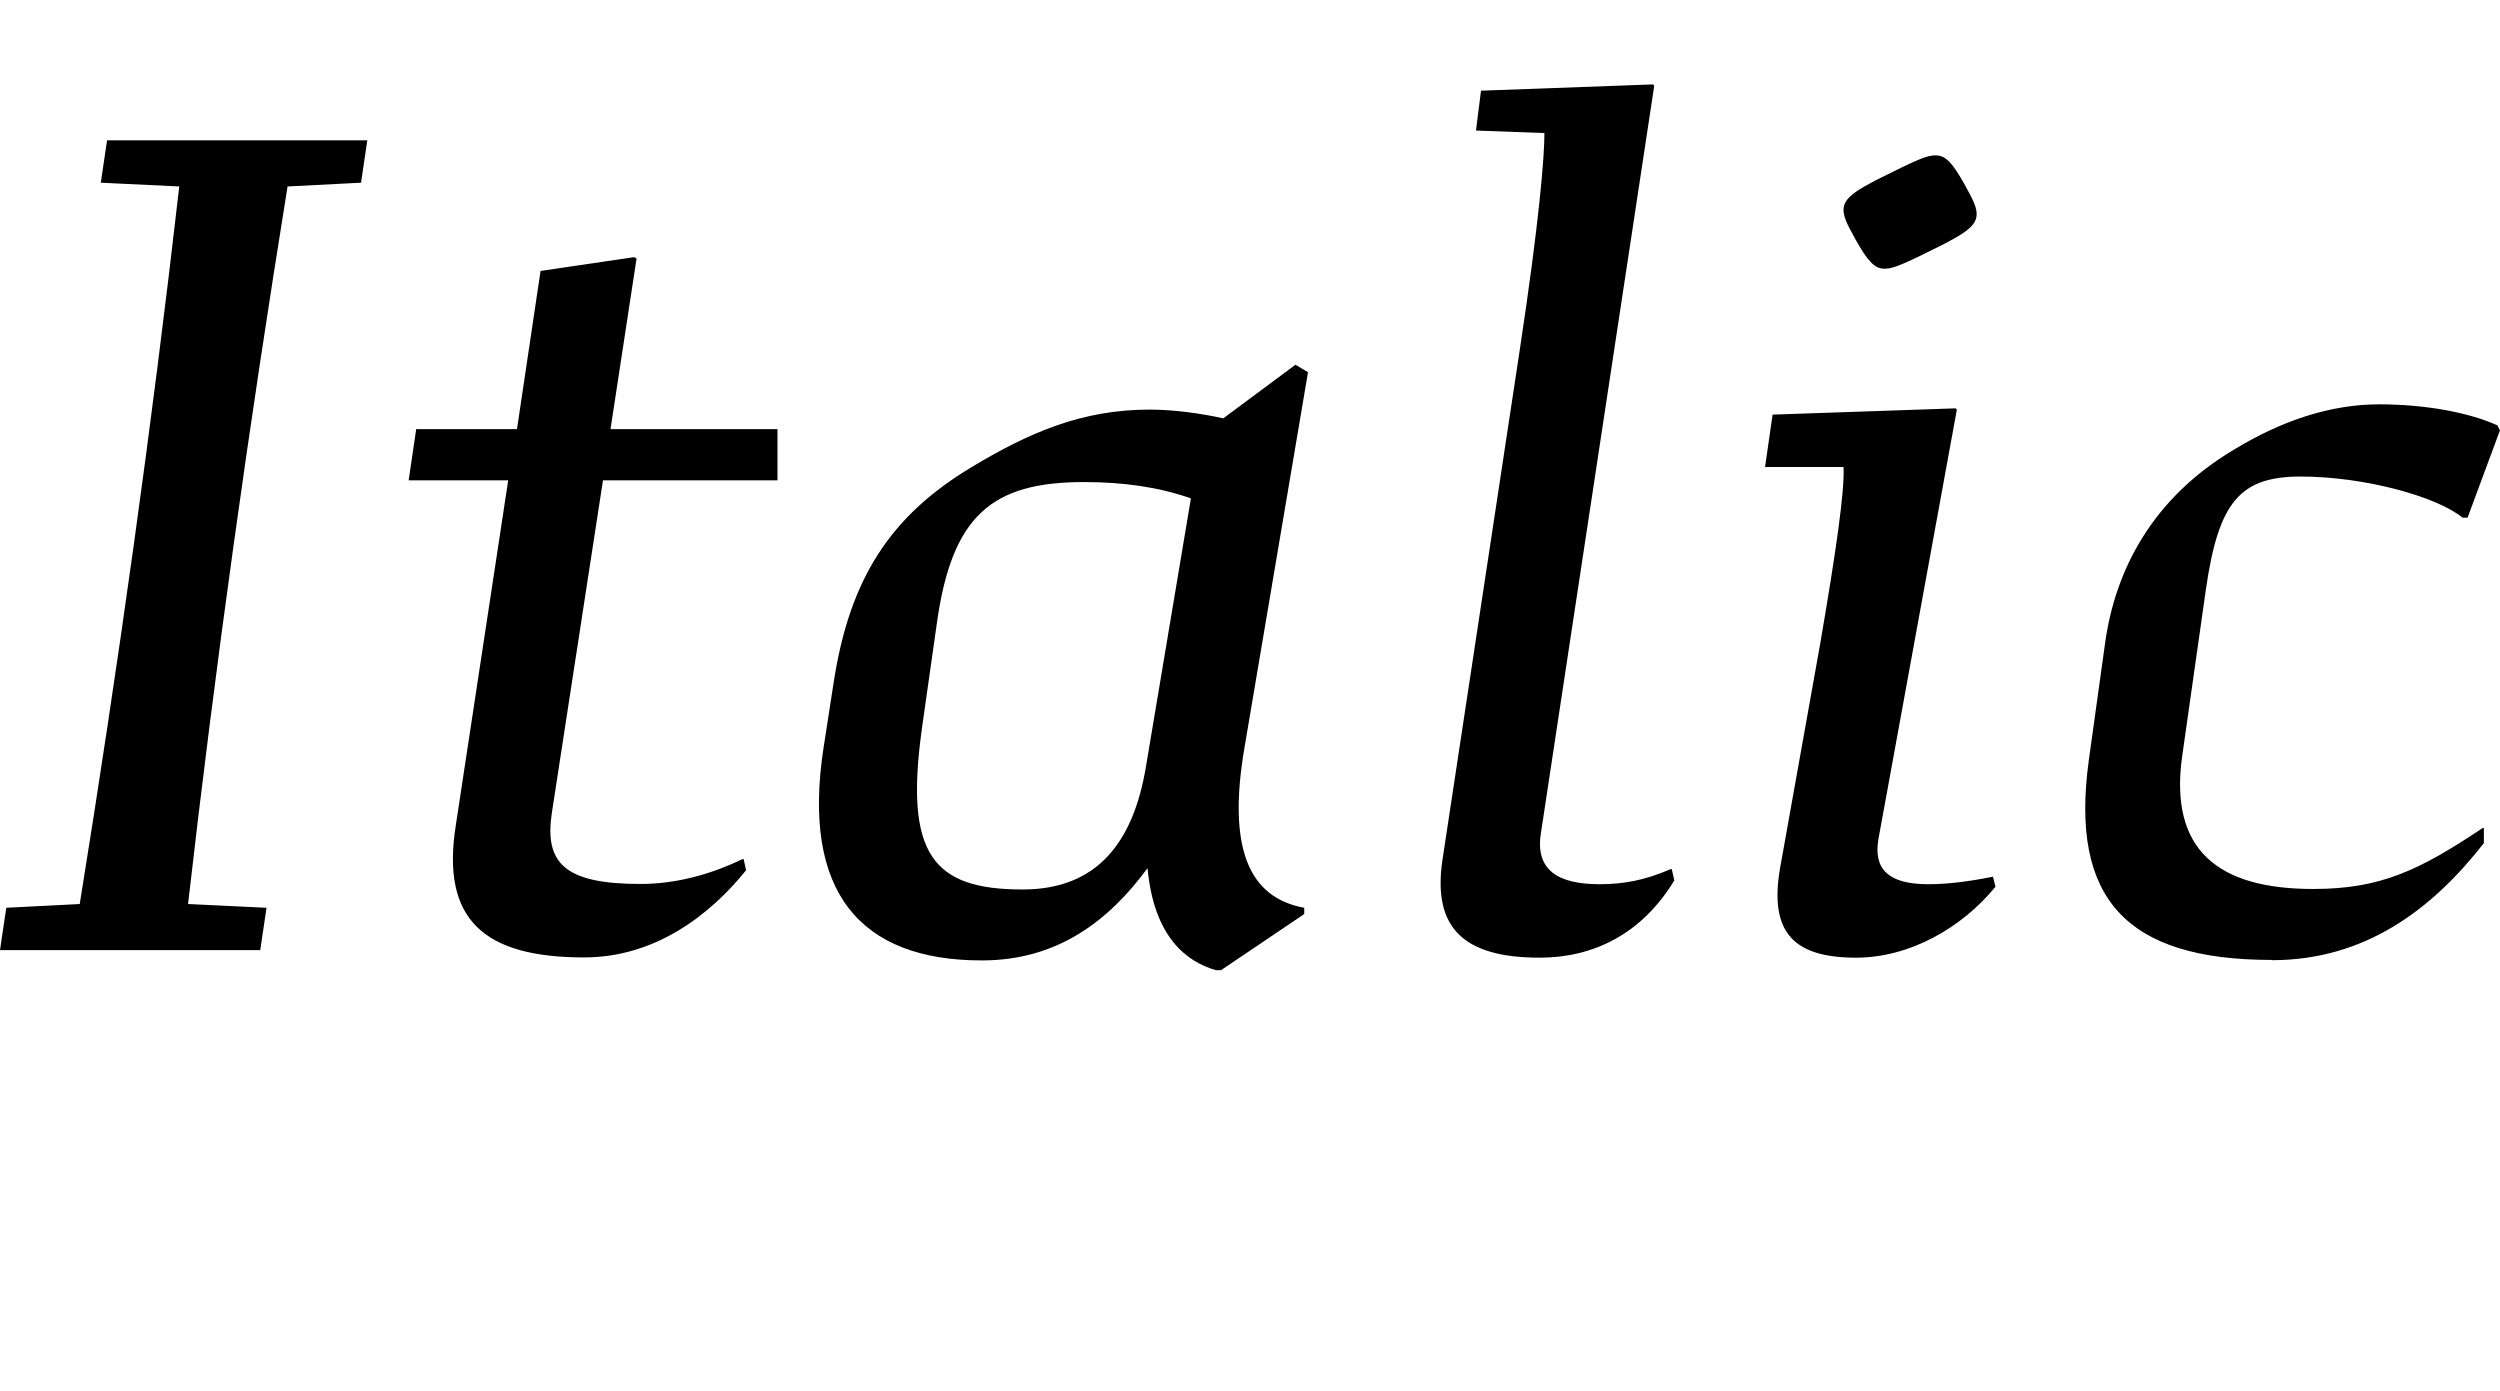 <?xml version="1.0" encoding="UTF-8"?>
<svg version="1.1" viewBox="0 0 99.713 55.497" xmlns="http://www.w3.org/2000/svg">
<path transform="matrix(1 0 0 -1 0 55.497)" d="m0 17.6h10.38l0.25 1.69-3.13 0.15c1.09 9.54 2.43 19.08 3.97 28.62l2.93 0.15 0.25 1.69h-10.38l-0.25-1.69 3.13-0.15c-1.09-9.54-2.43-19.08-3.97-28.62l-2.93-0.15zm29.76 3.18-0.1 0.45h-0.05c-1.24-0.6-2.63-0.99-4.07-0.99-3.03 0-3.83 0.84-3.53 2.83l2.04 13.27h6.96v2.04h-6.66l1.04 6.81-0.1 0.05-3.73-0.55-0.94-6.31h-4.02l-0.3-2.04h3.97l-2.09-13.76c-0.6-3.78 1.14-5.27 5.12-5.27 2.83 0 5.02 1.69 6.46 3.48zm22.26-1.74v0.25c-2.19 0.4-3.08 2.34-2.38 6.41l2.53 14.95-0.5 0.3-2.88-2.14c-0.89 0.2-1.99 0.35-2.93 0.35-2.68 0-4.77-0.89-7.1-2.29-3.23-1.94-4.87-4.42-5.51-8.6l-0.4-2.58c-0.89-5.76 1.44-8.5 6.31-8.5 3.03 0 5.07 1.59 6.61 3.68 0.25-2.73 1.54-3.73 2.73-4.07h0.2zm-15.25 7.4 0.6 4.22c0.6 4.27 2.19 5.61 5.86 5.61 1.59 0 2.98-0.2 4.27-0.65l-1.79-10.68c-0.5-3.03-1.94-4.92-4.92-4.92-3.58 0-4.72 1.39-4.02 6.41zm24.64-9.14c2.14 0 4.07 0.94 5.37 3.08l-0.1 0.45h-0.05c-1.04-0.45-1.89-0.6-2.83-0.6-1.64 0-2.58 0.55-2.34 2.04l4.52 29.81-0.05 0.05-6.86-0.25-0.2-1.59 2.73-0.1c0-0.94-0.2-3.48-0.99-8.69l-3.08-20.32c-0.4-2.73 0.89-3.88 3.88-3.88zm13.76 27.48c0.35 0 0.7 0.15 2.38 0.99 1.34 0.7 1.54 0.99 1.04 1.94-0.7 1.34-0.99 1.59-1.39 1.59-0.35 0-0.7-0.15-2.38-0.99-1.34-0.7-1.54-0.99-1.04-1.94 0.7-1.34 0.99-1.59 1.39-1.59zm-1.14-27.48c2.14 0 4.22 1.19 5.56 2.83l-0.1 0.4c-0.99-0.2-1.84-0.3-2.58-0.3-1.59 0-2.19 0.6-1.99 1.79l3.13 17.14-0.05 0.05-7.3-0.25-0.3-2.09h3.13c0.05-0.94-0.3-3.38-0.94-7.1l-1.59-8.89c-0.45-2.58 0.55-3.58 3.03-3.58zm16.59-0.1c3.68 0 6.36 1.99 8.45 4.67v0.6h-0.05c-2.53-1.69-4.07-2.43-6.76-2.43-3.78 0-5.76 1.54-5.22 5.32l0.94 6.61c0.5 3.48 1.34 4.52 3.78 4.52 2.53 0 5.42-0.79 6.46-1.64h0.2l1.29 3.48-0.1 0.2c-1.09 0.5-2.83 0.84-4.72 0.84-1.94 0-3.88-0.65-5.76-1.79-3.28-1.94-4.77-4.82-5.17-7.75l-0.65-4.67c-0.75-5.51 1.49-7.95 7.3-7.95z"/>
</svg>
